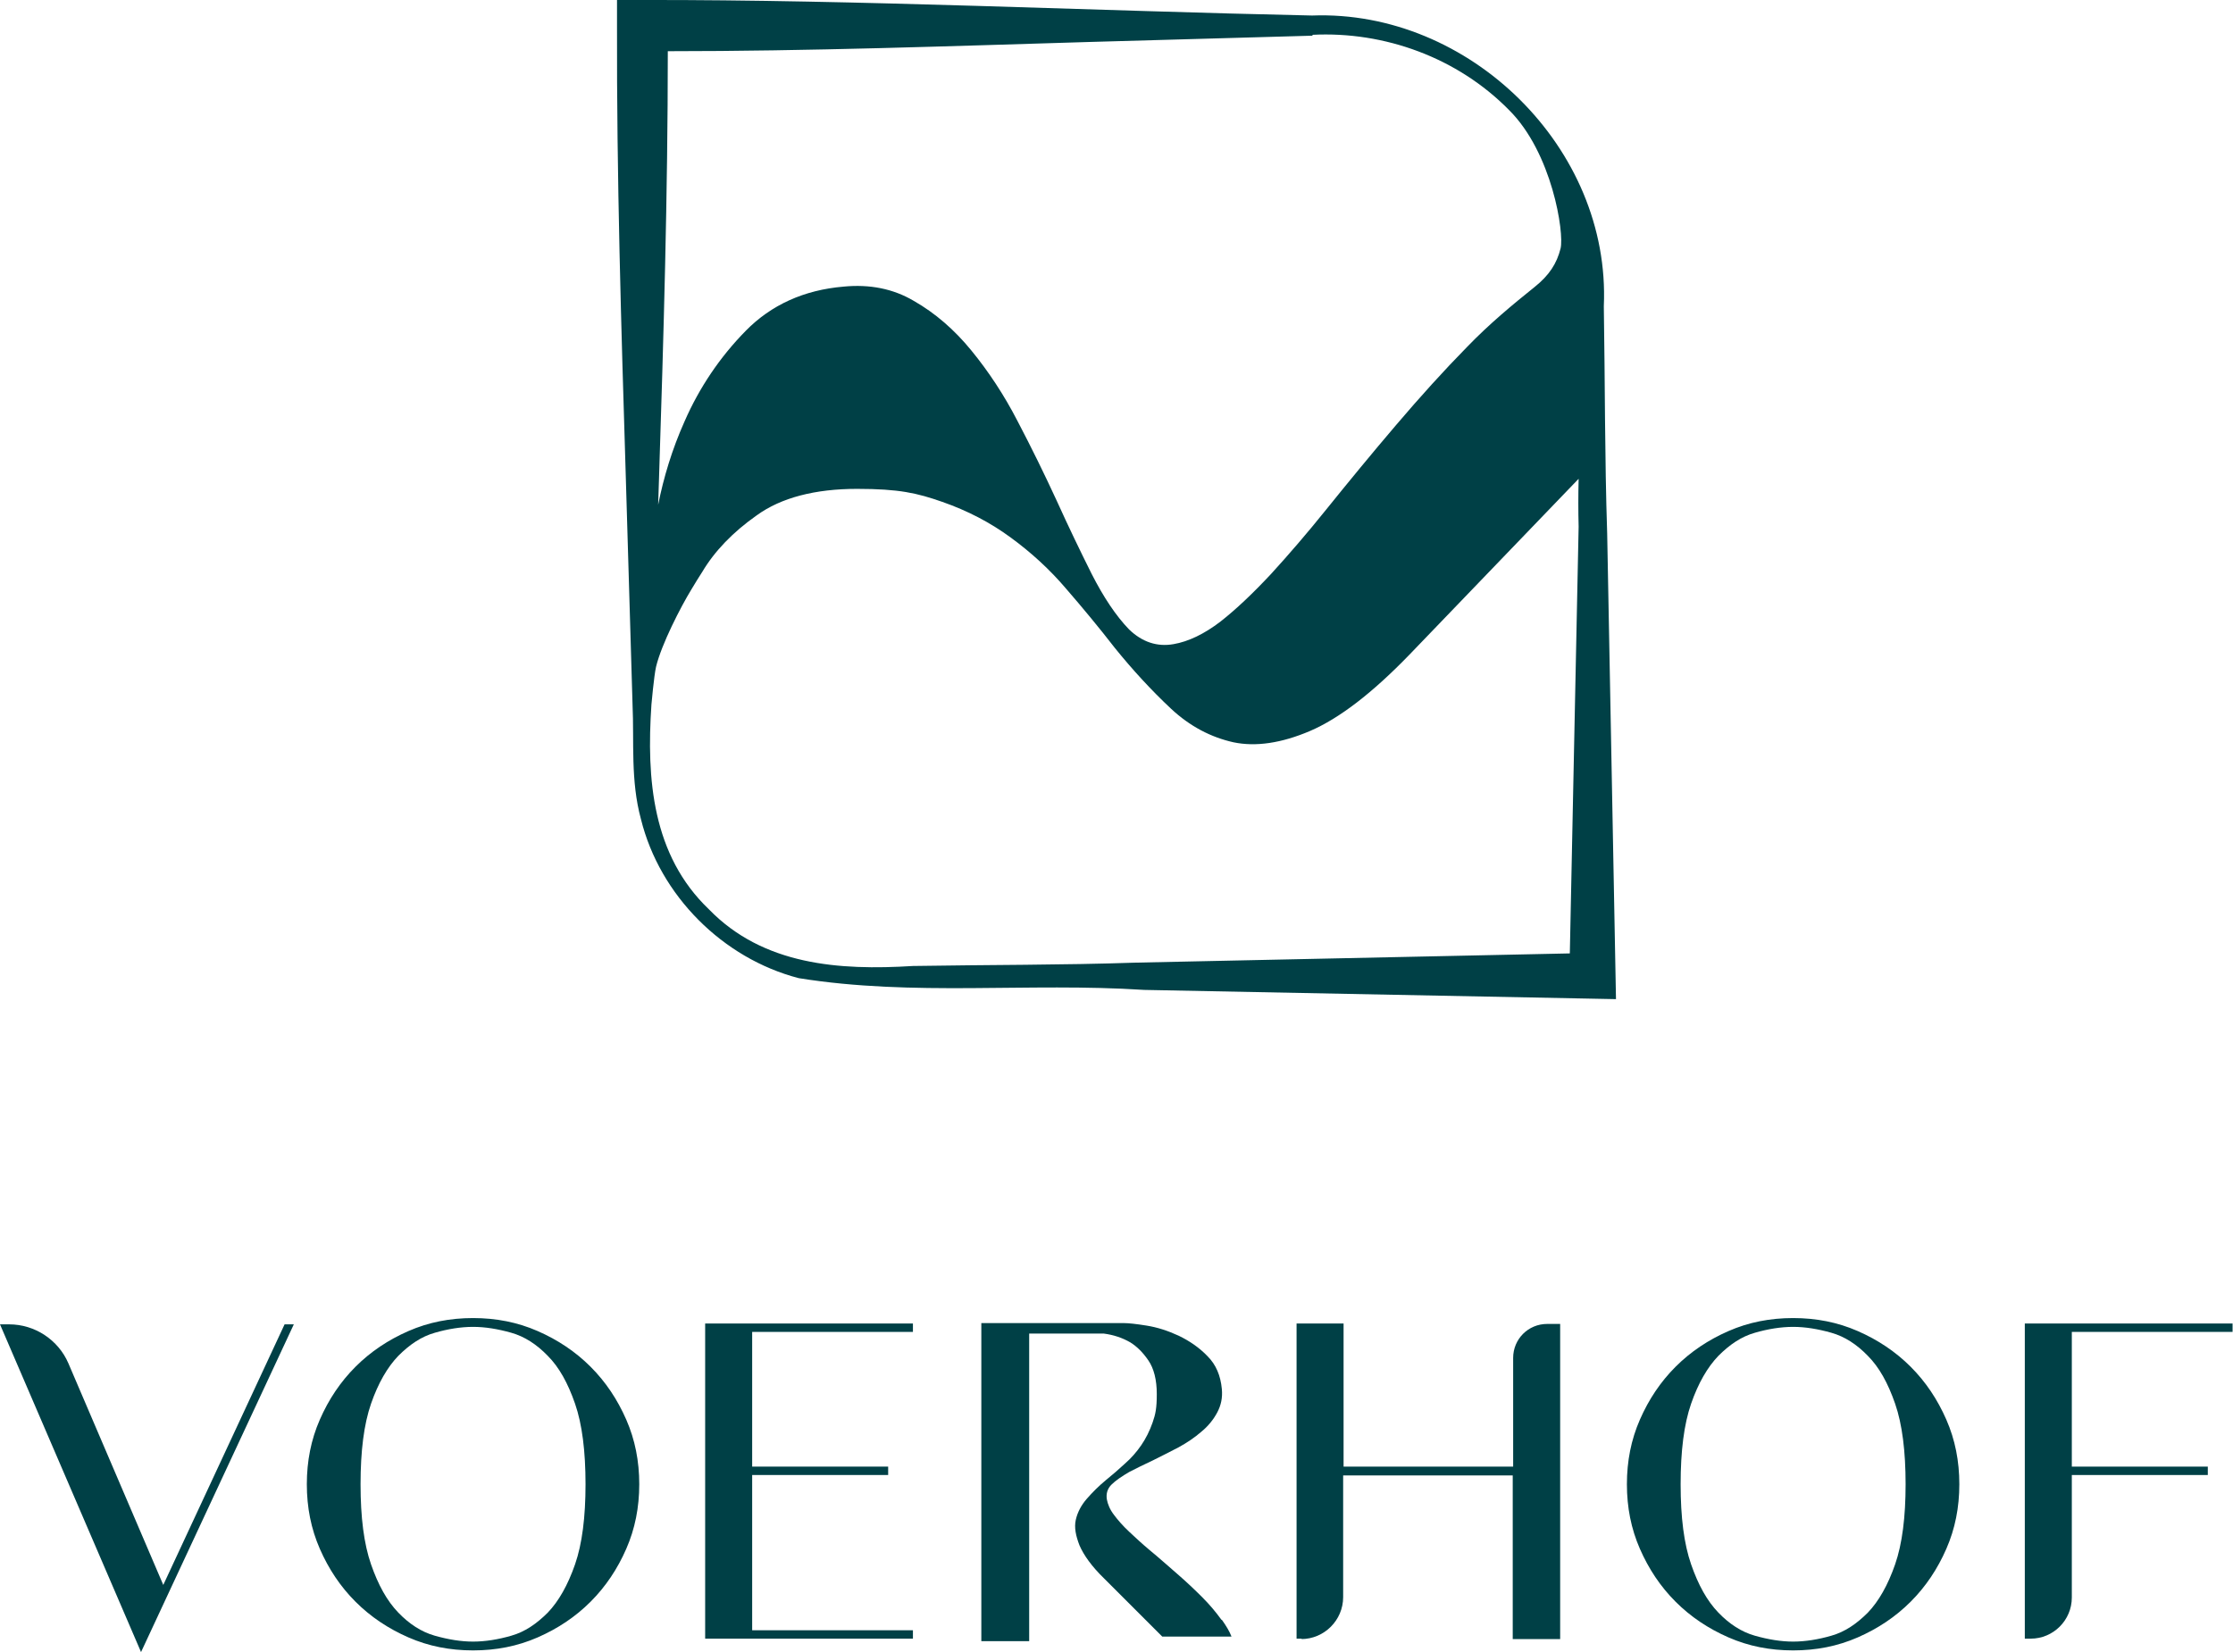 <?xml version="1.0" encoding="UTF-8"?>
<svg id="Laag_1" xmlns="http://www.w3.org/2000/svg" version="1.1" viewBox="0 0 532 393.7">
  <!-- Generator: Adobe Illustrator 29.6.1, SVG Export Plug-In . SVG Version: 2.1.1 Build 9)  -->
  <defs>
    <style>
      .st0 {
        fill: #004046;
      }
    </style>
  </defs>
  <g>
    <path class="st0" d="M0,315.6h2.2c6.1,0,11.7,3.7,14.1,9.3l22.6,52.8,28.9-62.1h2.2l-36.4,78.1L0,315.6Z"/>
    <path class="st0" d="M112.7,393.3c-5.5,0-10.6-1-15.4-3.1-4.8-2.1-9-4.9-12.6-8.5-3.6-3.6-6.4-7.8-8.5-12.6-2.1-4.8-3.1-9.9-3.1-15.4s1-10.6,3.1-15.4c2.1-4.8,4.9-9,8.5-12.6,3.6-3.6,7.8-6.4,12.6-8.5,4.8-2.1,9.9-3.1,15.4-3.1s10.6,1,15.4,3.1c4.8,2.1,9,4.9,12.6,8.5,3.6,3.6,6.4,7.8,8.5,12.6,2.1,4.8,3.1,9.9,3.1,15.4s-1,10.6-3.1,15.4c-2.1,4.8-4.9,9-8.5,12.6-3.6,3.6-7.8,6.4-12.6,8.5-4.8,2.1-9.9,3.1-15.4,3.1ZM112.7,316.2c-2.9,0-6,.5-9.1,1.4-3.2.9-6,2.8-8.7,5.5-2.6,2.7-4.8,6.5-6.5,11.4-1.7,4.9-2.5,11.3-2.5,19.2s.8,14.2,2.5,19.1c1.7,4.9,3.8,8.7,6.5,11.5,2.6,2.7,5.5,4.6,8.7,5.5,3.2.9,6.2,1.4,9.1,1.4s6-.5,9.1-1.4c3.2-.9,6-2.8,8.7-5.5,2.6-2.7,4.8-6.6,6.5-11.5,1.7-4.9,2.5-11.3,2.5-19.1s-.8-14.3-2.5-19.2c-1.7-4.9-3.8-8.7-6.5-11.4-2.6-2.7-5.5-4.6-8.7-5.5-3.2-.9-6.2-1.4-9.1-1.4Z"/>
    <path class="st0" d="M179.2,390.5h-11.2v-75.1h49.5v2h-38.3v32.1h32.4v2h-32.4v37h38.3v2h-38.3Z"/>
    <path class="st0" d="M310.2,390.5h-1.3v-75.1h11.2v34.1h40.4v-25.9c0-4.5,3.6-8.1,8.1-8.1h3.1v75.1h-11.3v-39h-40.4v29c0,5.5-4.5,10-10,10Z"/>
    <path class="st0" d="M427.2,393.3c-5.5,0-10.6-1-15.4-3.1-4.8-2.1-9-4.9-12.6-8.5-3.6-3.6-6.4-7.8-8.5-12.6-2.1-4.8-3.1-9.9-3.1-15.4s1-10.6,3.1-15.4c2.1-4.8,4.9-9,8.5-12.6,3.6-3.6,7.8-6.4,12.6-8.5,4.8-2.1,9.9-3.1,15.4-3.1s10.6,1,15.4,3.1c4.8,2.1,9,4.9,12.6,8.5,3.6,3.6,6.4,7.8,8.5,12.6,2.1,4.8,3.1,9.9,3.1,15.4s-1,10.6-3.1,15.4c-2.1,4.8-4.9,9-8.5,12.6-3.6,3.6-7.8,6.4-12.6,8.5-4.8,2.1-9.9,3.1-15.4,3.1ZM427.2,316.2c-2.9,0-6,.5-9.1,1.4-3.2.9-6,2.8-8.7,5.5-2.6,2.7-4.8,6.5-6.5,11.4-1.7,4.9-2.5,11.3-2.5,19.2s.8,14.2,2.5,19.1c1.7,4.9,3.8,8.7,6.5,11.5,2.6,2.7,5.5,4.6,8.7,5.5,3.2.9,6.2,1.4,9.1,1.4s6-.5,9.1-1.4c3.2-.9,6-2.8,8.7-5.5,2.6-2.7,4.8-6.6,6.5-11.5,1.7-4.9,2.5-11.3,2.5-19.1s-.8-14.3-2.5-19.2c-1.7-4.9-3.8-8.7-6.5-11.4-2.6-2.7-5.5-4.6-8.7-5.5-3.2-.9-6.2-1.4-9.1-1.4Z"/>
    <path class="st0" d="M483.9,390.5h-1.5v-75.1h49.5v2h-38.3v32.1h32.4v2h-32.4v29.2c0,5.4-4.4,9.8-9.8,9.8Z"/>
    <path class="st0" d="M291,386c-1.3-1.8-2.8-3.6-4.6-5.4-1.8-1.8-3.8-3.7-6-5.6-2.2-1.9-4.3-3.8-6.5-5.6-1.8-1.5-3.4-3-4.9-4.4-1.5-1.4-2.7-2.8-3.6-4-1-1.3-1.5-2.6-1.7-3.7-.2-1.3.1-2.5,1.1-3.5,1-1,2.5-2,4.2-3,1.7-.9,3.6-1.8,5.7-2.8,2-1,4-2,6.1-3.1,2-1.1,3.8-2.3,5.4-3.7,1.6-1.3,2.9-2.9,3.8-4.6.9-1.7,1.3-3.5,1.1-5.6-.3-3.2-1.4-5.8-3.4-7.8-2-2.1-4.4-3.7-6.9-4.9-2.6-1.2-5.1-2-7.6-2.4-2.5-.4-4.3-.6-5.4-.6h-30.8,0s-3.2,0-3.2,0v75.8h11.4v-73.3h17.8c2.3.3,4.4,1,6.3,2.1,1.6,1,3,2.4,4.3,4.3,1.3,1.9,2,4.6,2,8s-.3,4.8-1,6.8c-.7,2-1.6,3.8-2.7,5.4-1.1,1.6-2.4,3.1-3.9,4.4-1.4,1.3-2.9,2.6-4.5,3.9-1.7,1.4-3.2,2.9-4.6,4.5-1.3,1.5-2.2,3.2-2.6,5-.4,1.8,0,3.8.9,6.1,1,2.3,2.9,5,5.9,7.9l13.8,13.8h16.5c-.5-1.3-1.3-2.6-2.3-4Z"/>
  </g>
  <path class="st0" d="M382.9,127.1c-.6-18.2-.5-36.1-.8-54.1,1.7-37.7-32-70.7-69.5-69.3C261.1,2.6,204.2-.1,153,0h-6s0,6,0,6c-.1,36,1,72,2.1,107.9l1.6,54c.4,8.9-.5,18.1,2,27.3,4.5,18.2,19.5,33.2,37.6,37.9,27.4,4.4,54.5,1,82.3,2.8l112.4,2.2-2.1-111ZM312.6,8.3c17.3-.9,34.7,5.5,46.9,17.9,10.3,10.2,13.2,29.3,12.3,33-.9,3.6-2.7,6.4-6.2,9.2-5.1,4.1-10.7,8.7-16.1,14.3-5.5,5.6-11.2,11.9-16.9,18.6-5.8,6.8-11.3,13.5-16.7,20.2-4.5,5.6-8.9,10.7-13.1,15.3-4.3,4.6-8.3,8.4-12,11.3-3.9,3-7.7,4.8-11.2,5.4-3.9.7-7.5-.5-10.6-3.5-3.1-3.2-6.1-7.7-8.9-13.2-2.7-5.4-5.5-11.2-8.4-17.6-2.9-6.3-6-12.6-9.3-18.9-3.2-6.2-6.9-11.8-11-16.8-4-4.9-8.6-8.9-13.7-11.8-4.9-2.9-10.5-4-16.7-3.4-9.5.8-17.3,4.4-23.3,10.5-6.2,6.3-11.1,13.6-14.6,21.6-3,6.7-5,13.4-6.3,19.9l.2-6.1c1.1-34,2.1-68,2.1-102,33.5,0,67-1.2,100.5-2.2l53.2-1.5ZM374.1,227.2l-103.5,2.2c-17.5.6-35.3.5-53.1.8-17.6,1.1-35.7-.2-48.6-13.5-13.5-12.9-14.9-31-13.7-48.8,0,0,.6-6.8,1.1-9,1.3-5.4,5.9-14.3,8.4-18.4,1-1.7,1.9-3.1,2.6-4.2,2.9-4.9,7.3-9.5,13-13.5,5.8-4.2,13.9-6.3,23.9-6.3s14.3,1,20.3,3.1c6,2.1,11.4,4.9,16.3,8.5,4.8,3.5,9.3,7.6,13.2,12.2,3.9,4.5,7.8,9.2,11.6,14.1,4.2,5.2,8.7,10.1,13.4,14.5,4.5,4.2,9.5,6.8,14.9,8,5.3,1.1,11.4.2,18.2-2.7,7-3,14.9-9.1,23.7-18.2l40.3-41.9c-.1,3.9-.1,7.7,0,11.4l-2.1,101.8ZM377.4,81.5v-2.6c0,.9,0,1.8,0,2.6Z"/>
</svg>